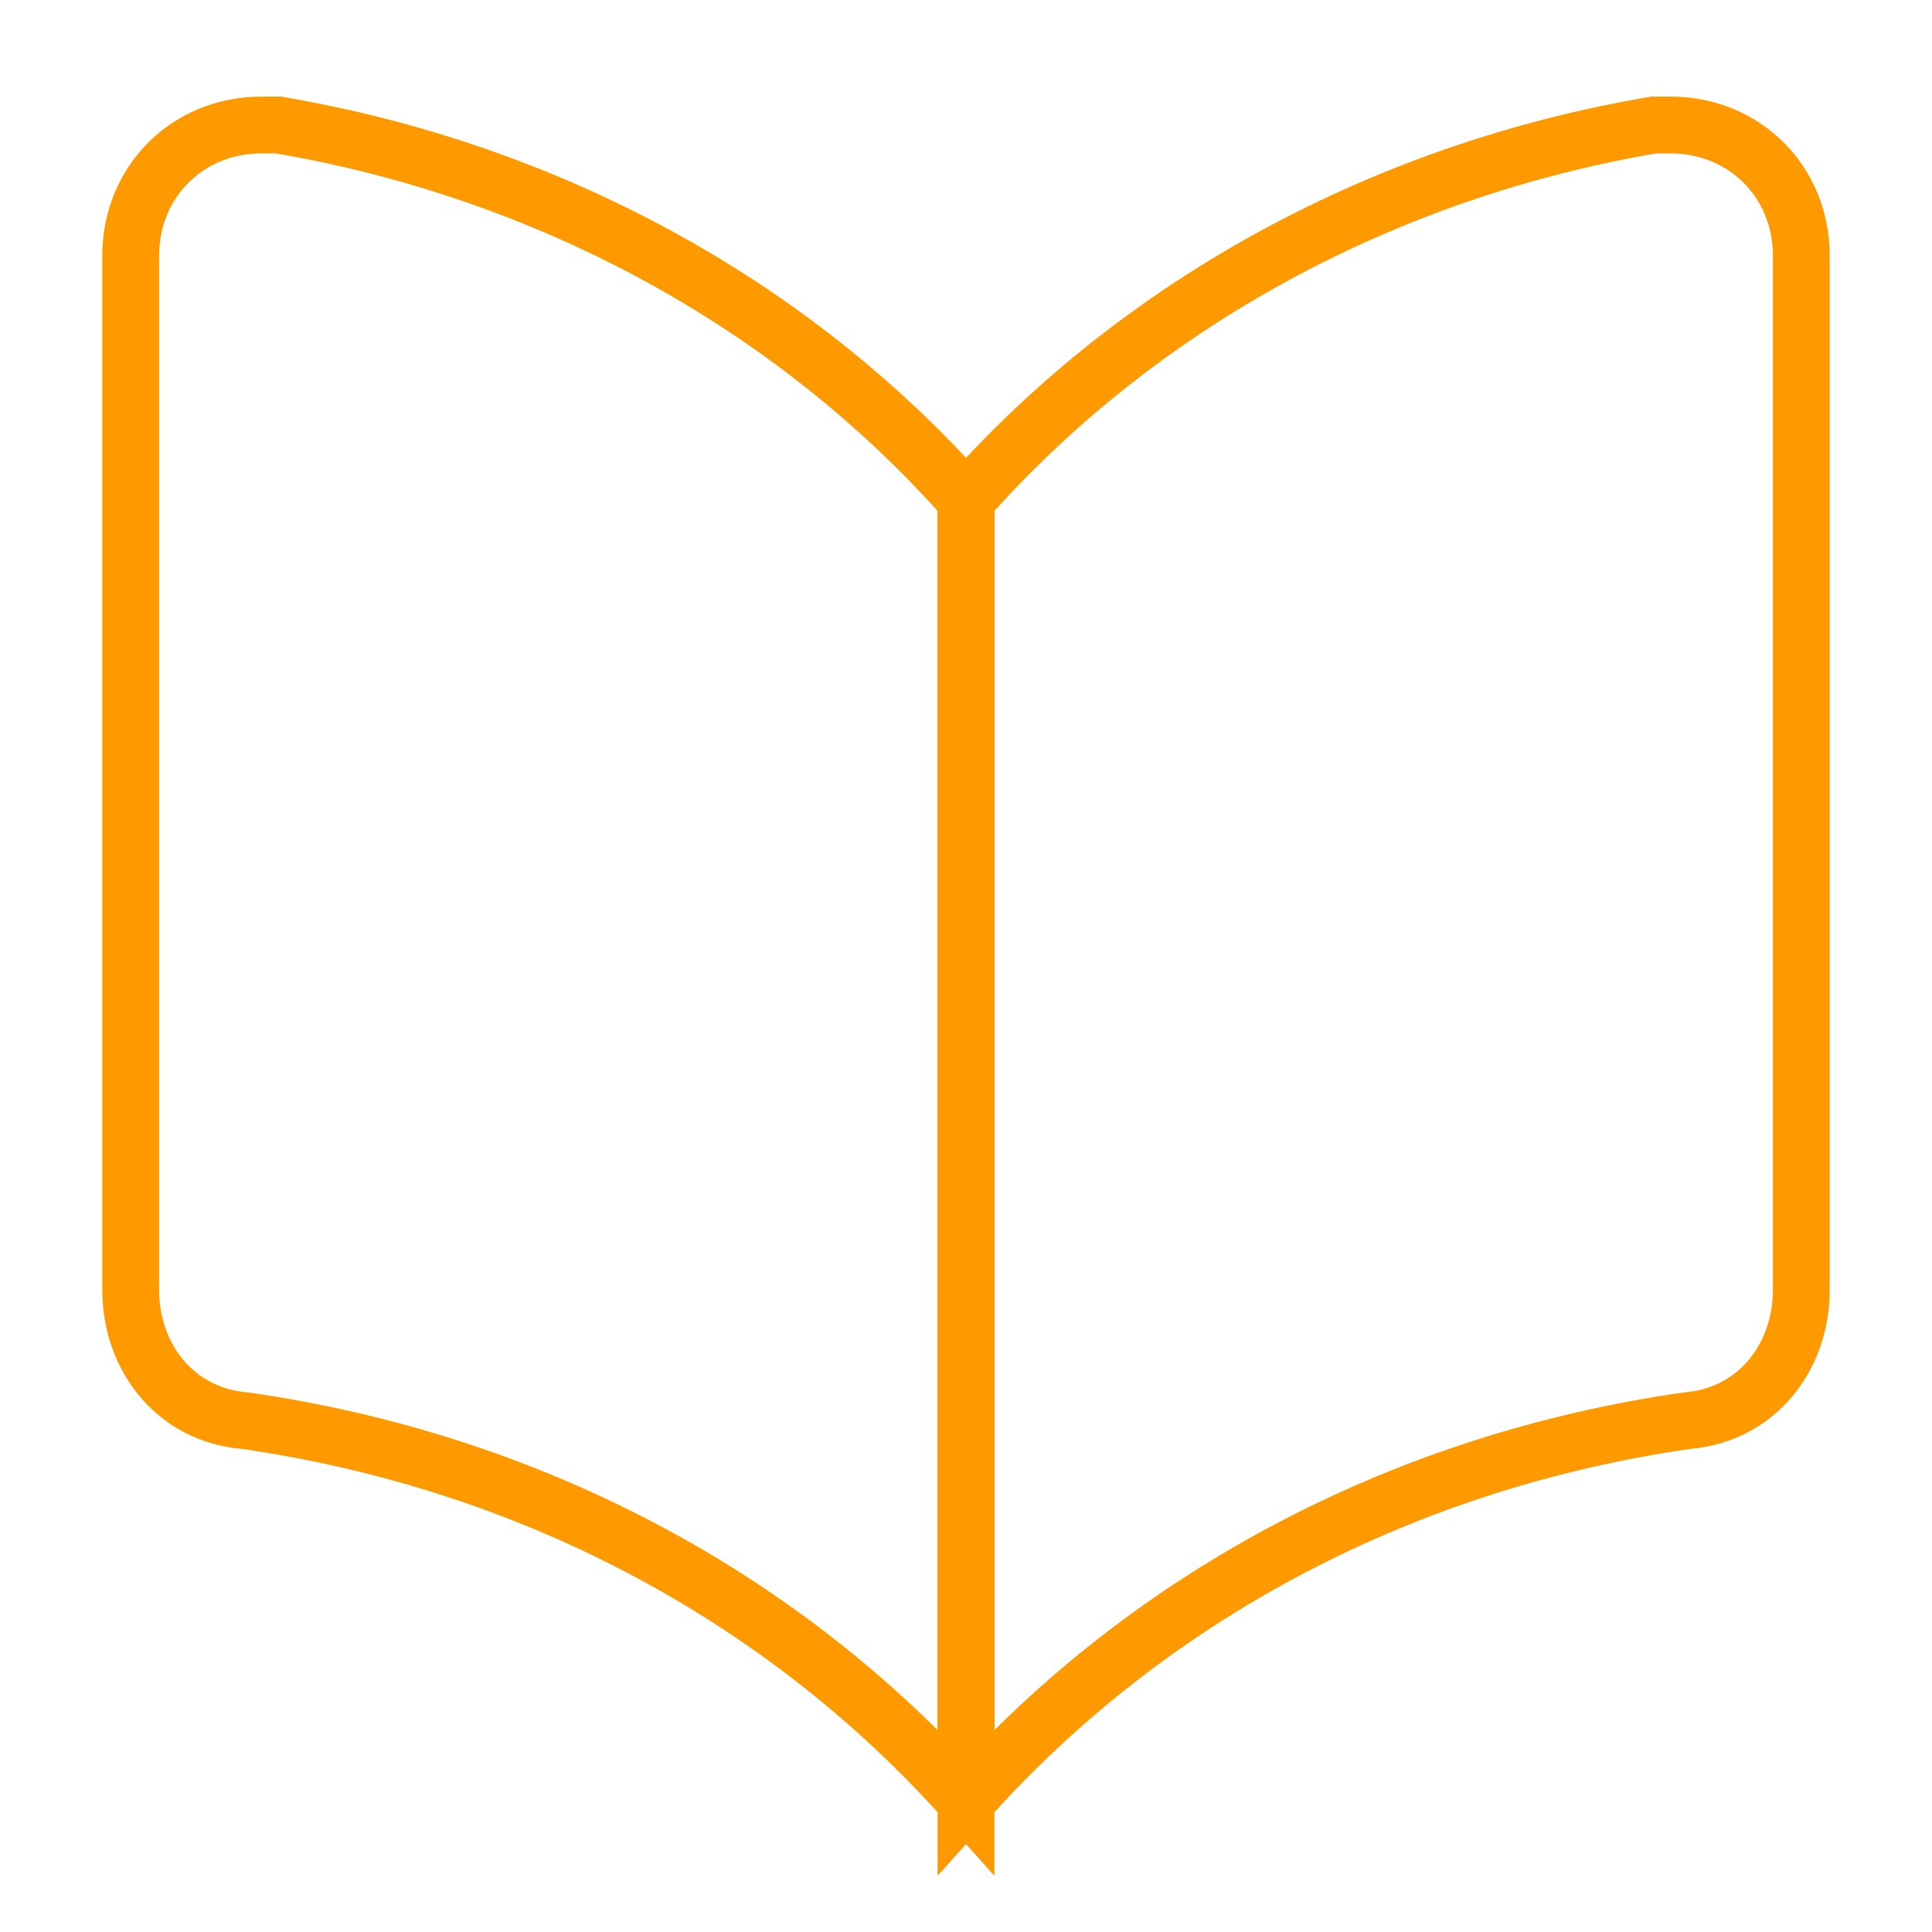 <?xml version="1.0" encoding="UTF-8"?> <svg xmlns="http://www.w3.org/2000/svg" x="0px" y="0px" viewBox="0 0 34 34"><path fill="none" stroke="#ff9900" d="M17,31.7c-3.3-3.7-7.8-6-12.7-6.7c-1.2-0.1-2-1.1-2-2.3V4.5c0-1.3,1-2.3,2.3-2.3c0.1,0,0.2,0,0.3,0 c4.7,0.8,9,3.1,12.1,6.6V31.7z"></path><path fill="none" stroke="#ff9900" d="M17,31.7c3.3-3.7,7.8-6,12.7-6.7c1.2-0.1,2-1.1,2-2.3V4.5c0-1.3-1-2.3-2.3-2.3c-0.1,0-0.2,0-0.3,0 c-4.7,0.8-9,3.1-12.1,6.6V31.7z"></path></svg> 